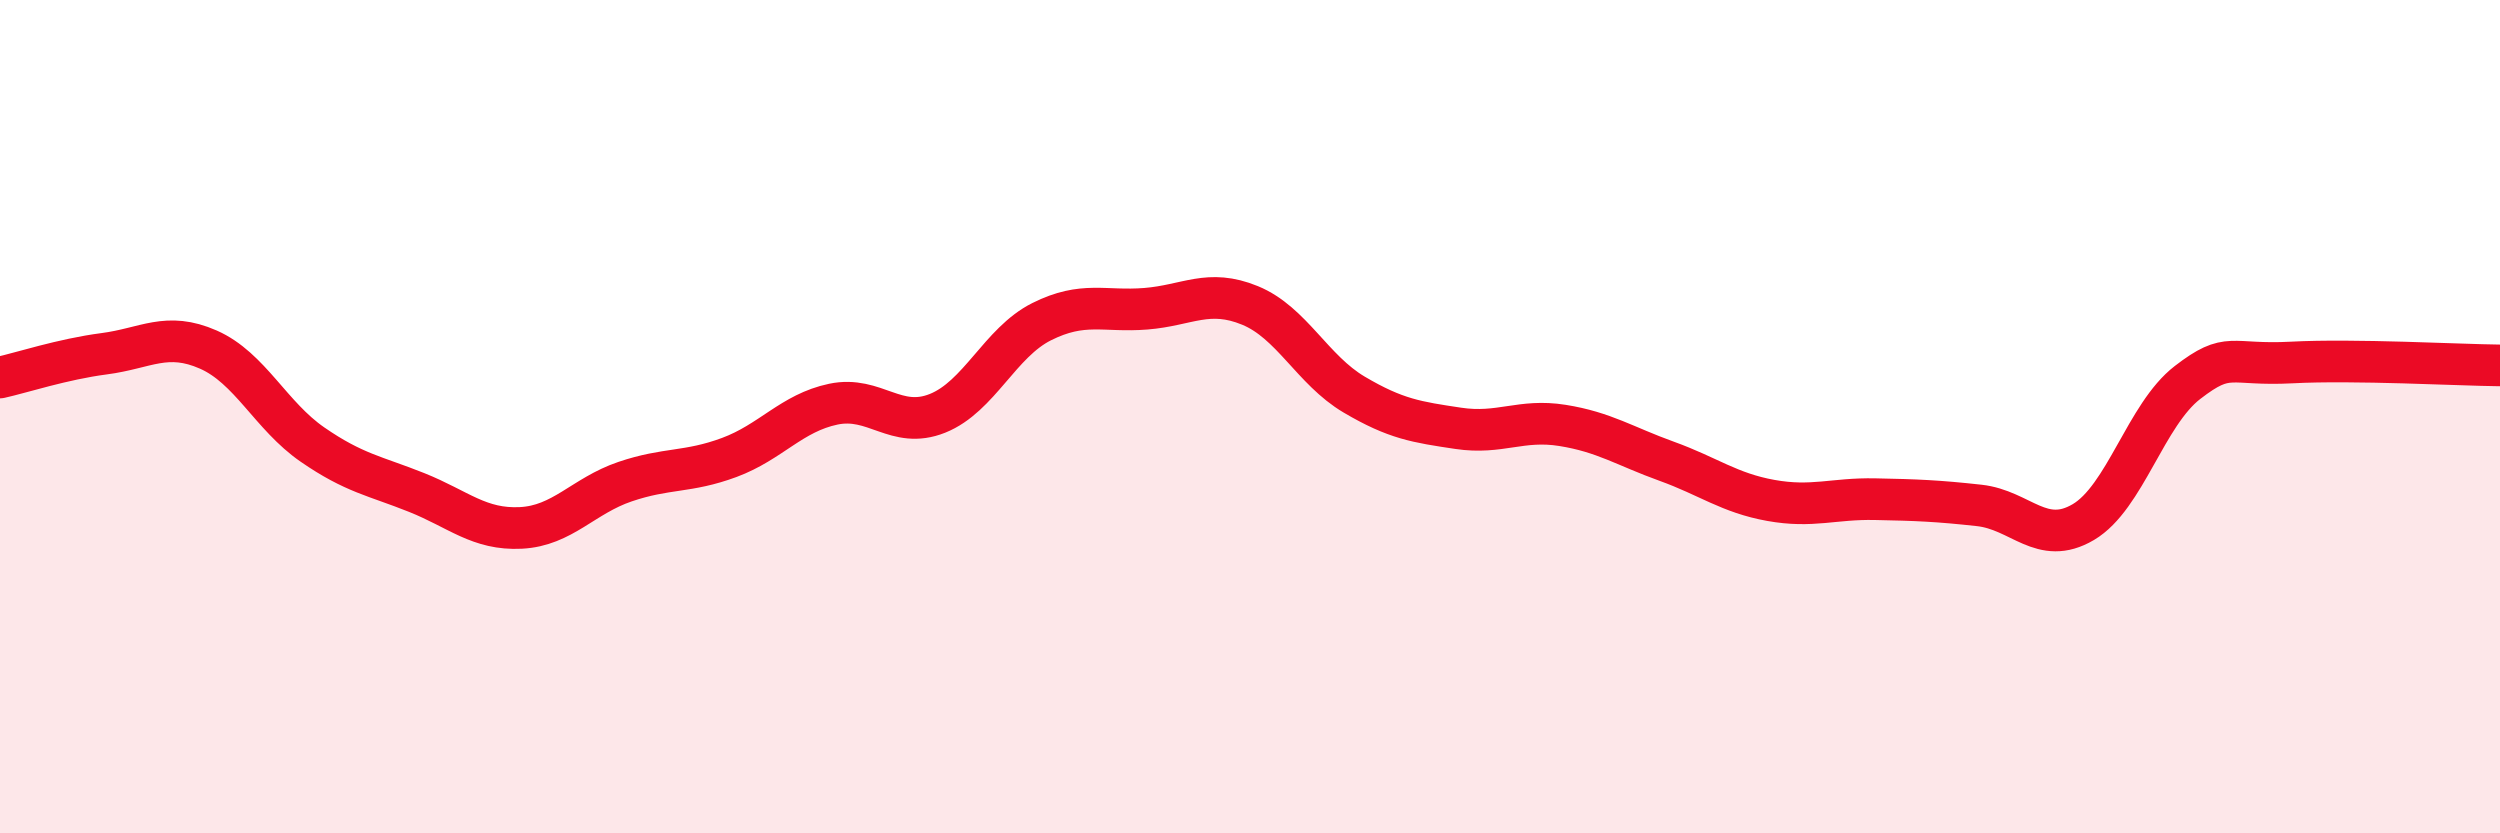 
    <svg width="60" height="20" viewBox="0 0 60 20" xmlns="http://www.w3.org/2000/svg">
      <path
        d="M 0,9.06 C 0.5,8.95 1.5,8.62 2.5,8.49 C 3.5,8.36 4,7.95 5,8.39 C 6,8.83 6.5,9.98 7.5,10.67 C 8.5,11.36 9,11.42 10,11.82 C 11,12.22 11.5,12.72 12.5,12.67 C 13.5,12.62 14,11.9 15,11.56 C 16,11.22 16.5,11.35 17.5,10.98 C 18.5,10.61 19,9.91 20,9.7 C 21,9.49 21.5,10.32 22.5,9.92 C 23.5,9.52 24,8.22 25,7.72 C 26,7.22 26.5,7.49 27.5,7.41 C 28.5,7.33 29,6.92 30,7.33 C 31,7.74 31.5,8.88 32.5,9.47 C 33.5,10.06 34,10.13 35,10.28 C 36,10.43 36.5,10.05 37.5,10.21 C 38.5,10.37 39,10.71 40,11.07 C 41,11.43 41.5,11.83 42.5,12.01 C 43.5,12.19 44,11.96 45,11.98 C 46,12 46.5,12.02 47.5,12.13 C 48.5,12.24 49,13.12 50,12.53 C 51,11.94 51.5,9.95 52.5,9.18 C 53.5,8.41 53.5,8.78 55,8.7 C 56.5,8.62 59,8.76 60,8.77L60 20L0 20Z"
        fill="#EB0A25"
        opacity="0.1"
        stroke-linecap="round"
        stroke-linejoin="round"
      />
      <path
        d="M 0,9.06 C 0.5,8.95 1.5,8.62 2.5,8.49 C 3.5,8.36 4,7.95 5,8.39 C 6,8.83 6.5,9.98 7.5,10.67 C 8.5,11.36 9,11.42 10,11.82 C 11,12.22 11.5,12.72 12.5,12.67 C 13.5,12.62 14,11.9 15,11.56 C 16,11.22 16.5,11.35 17.5,10.98 C 18.5,10.61 19,9.91 20,9.7 C 21,9.49 21.5,10.32 22.5,9.92 C 23.5,9.52 24,8.22 25,7.72 C 26,7.22 26.5,7.49 27.5,7.41 C 28.5,7.33 29,6.92 30,7.33 C 31,7.74 31.5,8.88 32.5,9.47 C 33.5,10.06 34,10.13 35,10.28 C 36,10.43 36.5,10.05 37.5,10.21 C 38.5,10.37 39,10.71 40,11.07 C 41,11.43 41.5,11.83 42.5,12.01 C 43.5,12.19 44,11.96 45,11.98 C 46,12 46.5,12.02 47.5,12.13 C 48.5,12.24 49,13.12 50,12.53 C 51,11.94 51.5,9.95 52.5,9.18 C 53.5,8.41 53.5,8.78 55,8.7 C 56.5,8.62 59,8.76 60,8.77"
        stroke="#EB0A25"
        stroke-width="1"
        fill="none"
        stroke-linecap="round"
        stroke-linejoin="round"
      />
    </svg>
  